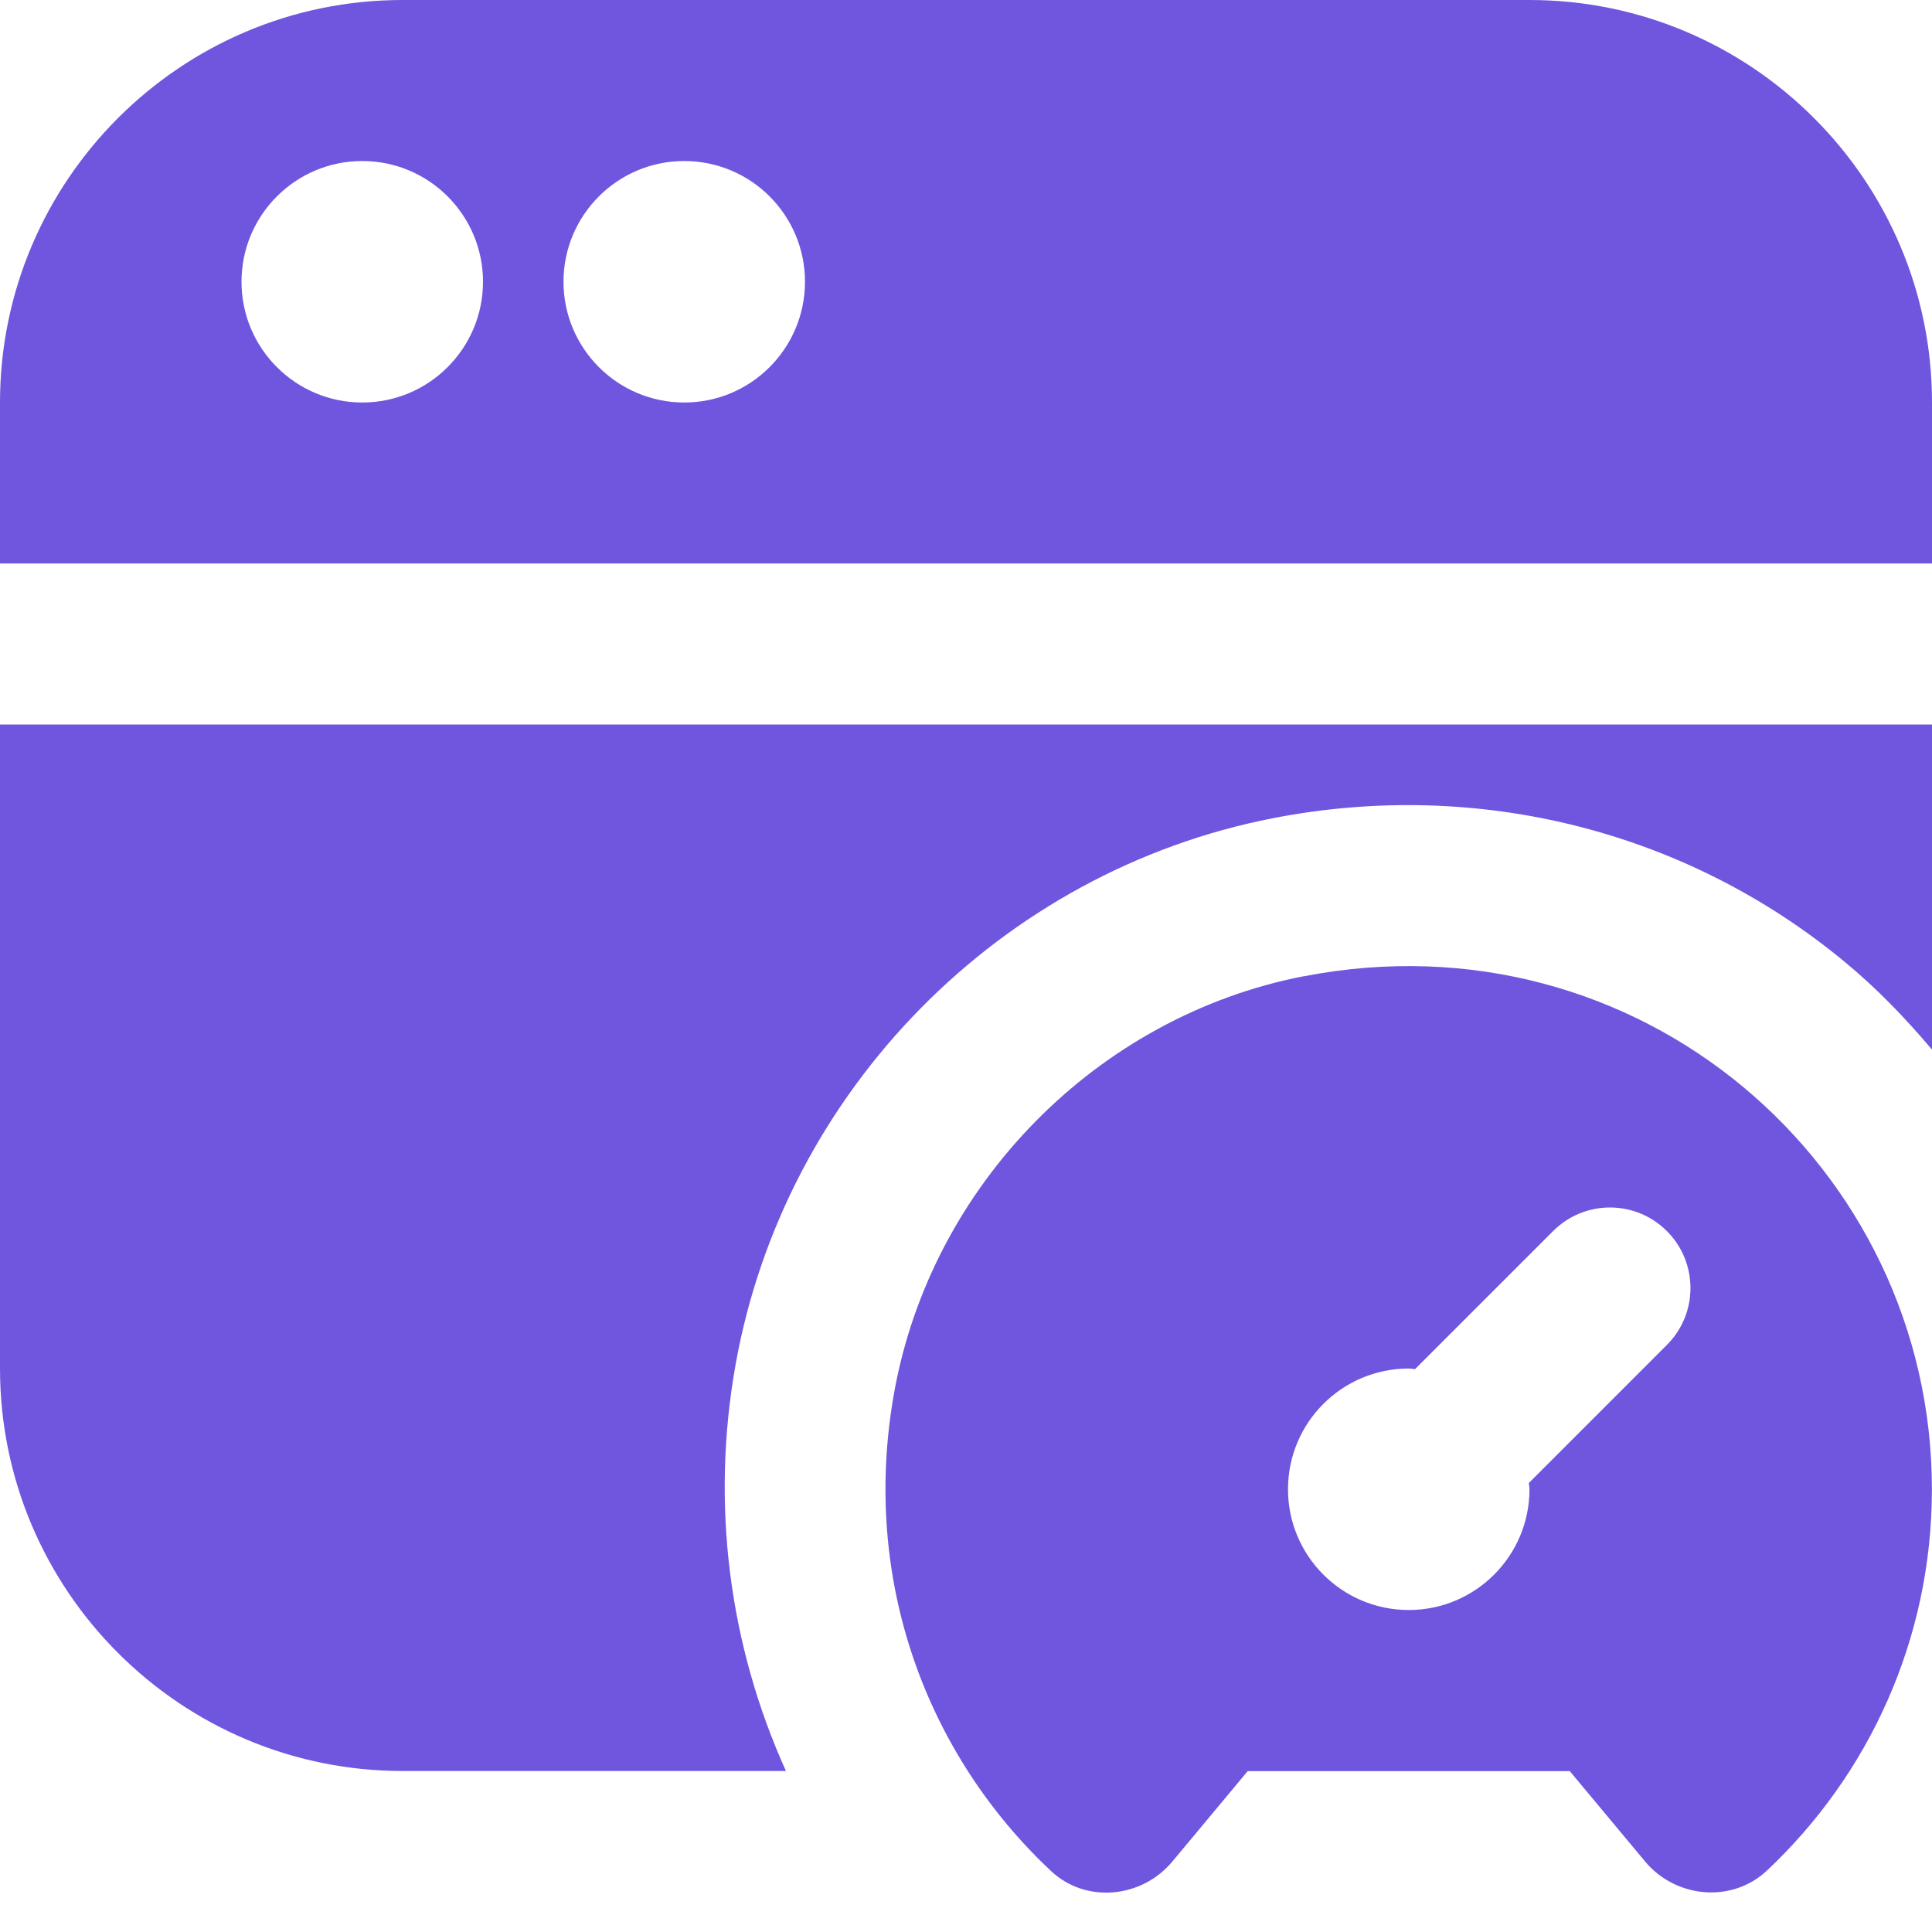 <svg width="65" height="65" viewBox="0 0 65 65" fill="none" xmlns="http://www.w3.org/2000/svg">
<path d="M43.864 32.844C36.904 34.195 31.338 39.867 30.084 46.846C28.944 53.194 31.216 59.069 35.368 62.955C36.538 64.049 38.412 63.862 39.439 62.633L41.979 59.586H52.812L55.347 62.627C56.379 63.865 58.267 64.038 59.443 62.936C62.86 59.727 64.997 55.169 64.997 50.107C64.997 39.23 55.133 30.656 43.861 32.847L43.864 32.844ZM56.081 45.248L51.437 49.893C51.439 49.963 51.458 50.031 51.458 50.104C51.458 52.347 49.638 54.167 47.396 54.167C45.153 54.167 43.333 52.347 43.333 50.104C43.333 47.862 45.153 46.042 47.396 46.042C47.469 46.042 47.537 46.058 47.607 46.063L52.252 41.419C53.308 40.36 55.025 40.36 56.081 41.419C57.138 42.477 57.138 44.192 56.081 45.248ZM51.458 0H13.542C6.075 0 0 6.075 0 13.542V18.958H65V13.542C65 6.075 58.925 0 51.458 0ZM12.188 13.542C9.945 13.542 8.125 11.722 8.125 9.479C8.125 7.237 9.945 5.417 12.188 5.417C14.43 5.417 16.25 7.237 16.25 9.479C16.25 11.722 14.43 13.542 12.188 13.542ZM23.021 13.542C20.778 13.542 18.958 11.722 18.958 9.479C18.958 7.237 20.778 5.417 23.021 5.417C25.263 5.417 27.083 7.237 27.083 9.479C27.083 11.722 25.263 13.542 23.021 13.542ZM26.444 59.583H13.542C6.075 59.583 0 53.508 0 46.042V24.375H65V35.314C64.103 34.25 63.129 33.237 62.032 32.335C56.707 27.942 49.709 26.187 42.83 27.527C33.667 29.307 26.404 36.687 24.752 45.887C23.901 50.624 24.54 55.375 26.442 59.583H26.444Z" fill="#7055DE"/>
</svg>
